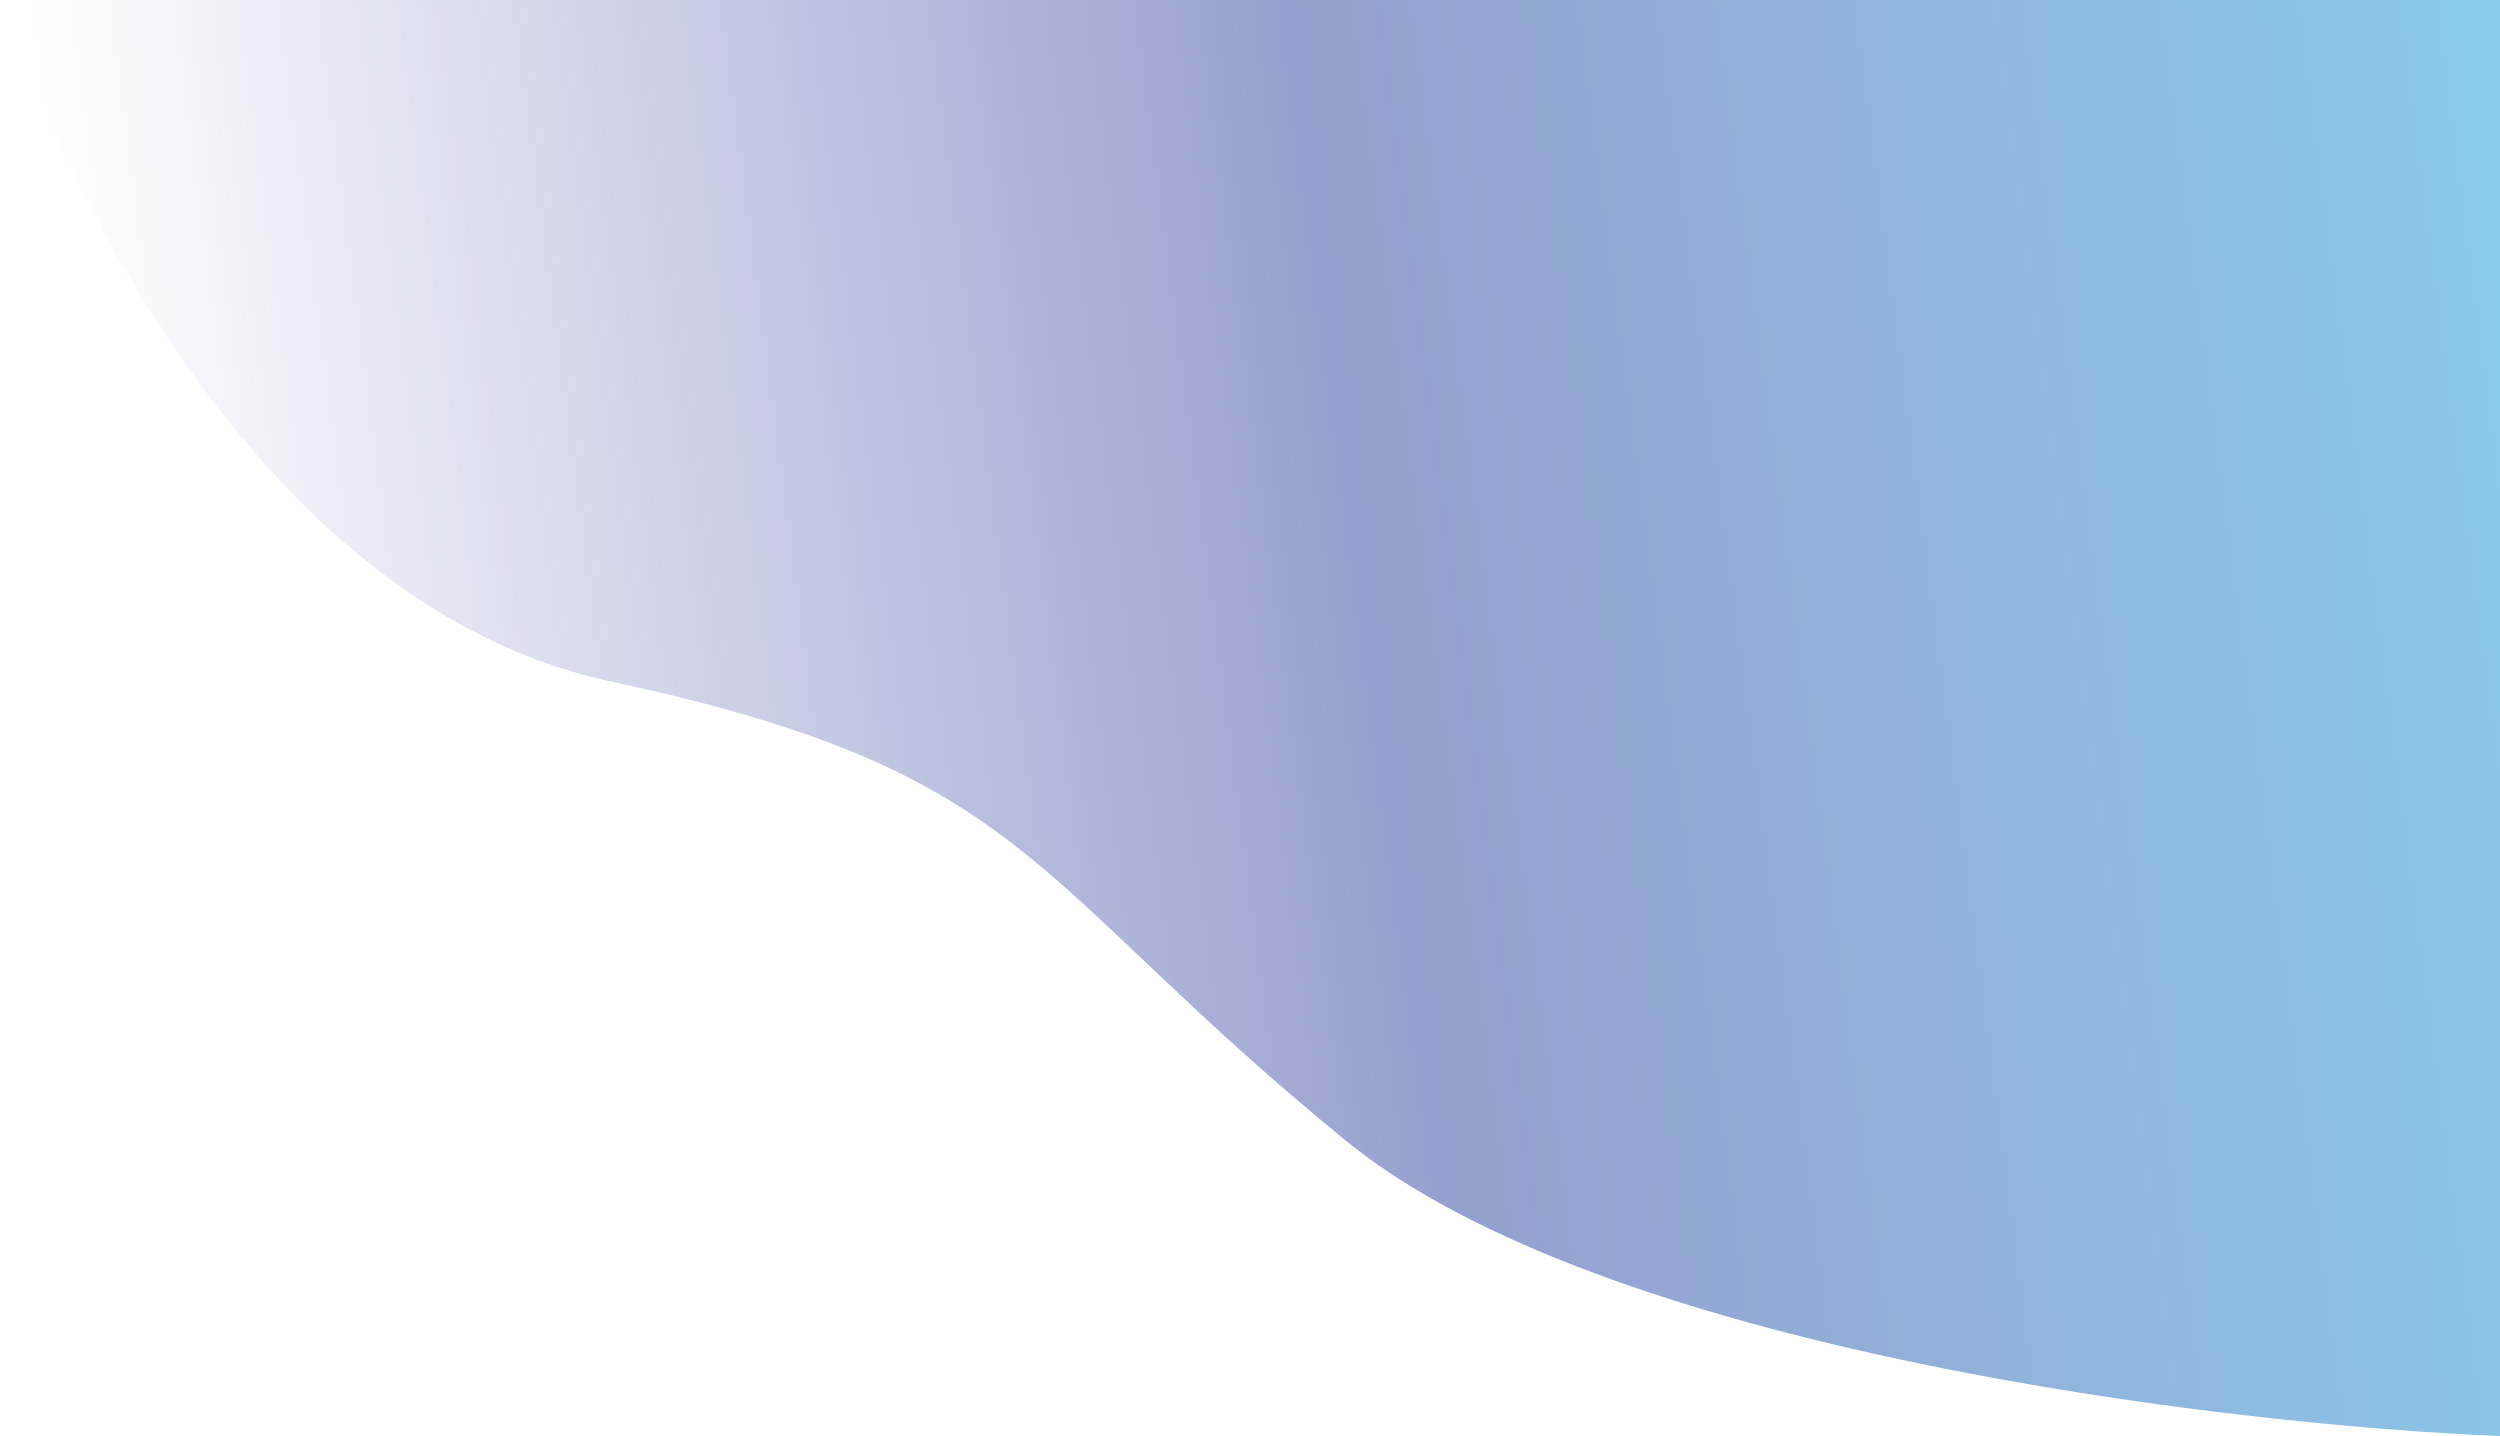 <svg width="1149" height="660" viewBox="0 0 1149 660" fill="none" xmlns="http://www.w3.org/2000/svg">
<path d="M618.349 524.103C736.321 620.43 1021.27 654.837 1149 660V0H0C0 0 87.138 271.794 280.966 313.263C474.793 354.731 470.883 403.694 618.349 524.103Z" fill="url(#paint0_linear_254_2128)" fill-opacity="0.5"/>
<defs>
<linearGradient id="paint0_linear_254_2128" x1="55.858" y1="329.752" x2="1168.2" y2="185.349" gradientUnits="userSpaceOnUse">
<stop stop-color="#2F409F" stop-opacity="0"/>
<stop offset="0.51" stop-color="#2F409F"/>
<stop offset="1" stop-color="#1497D5"/>
</linearGradient>
</defs>
</svg>

